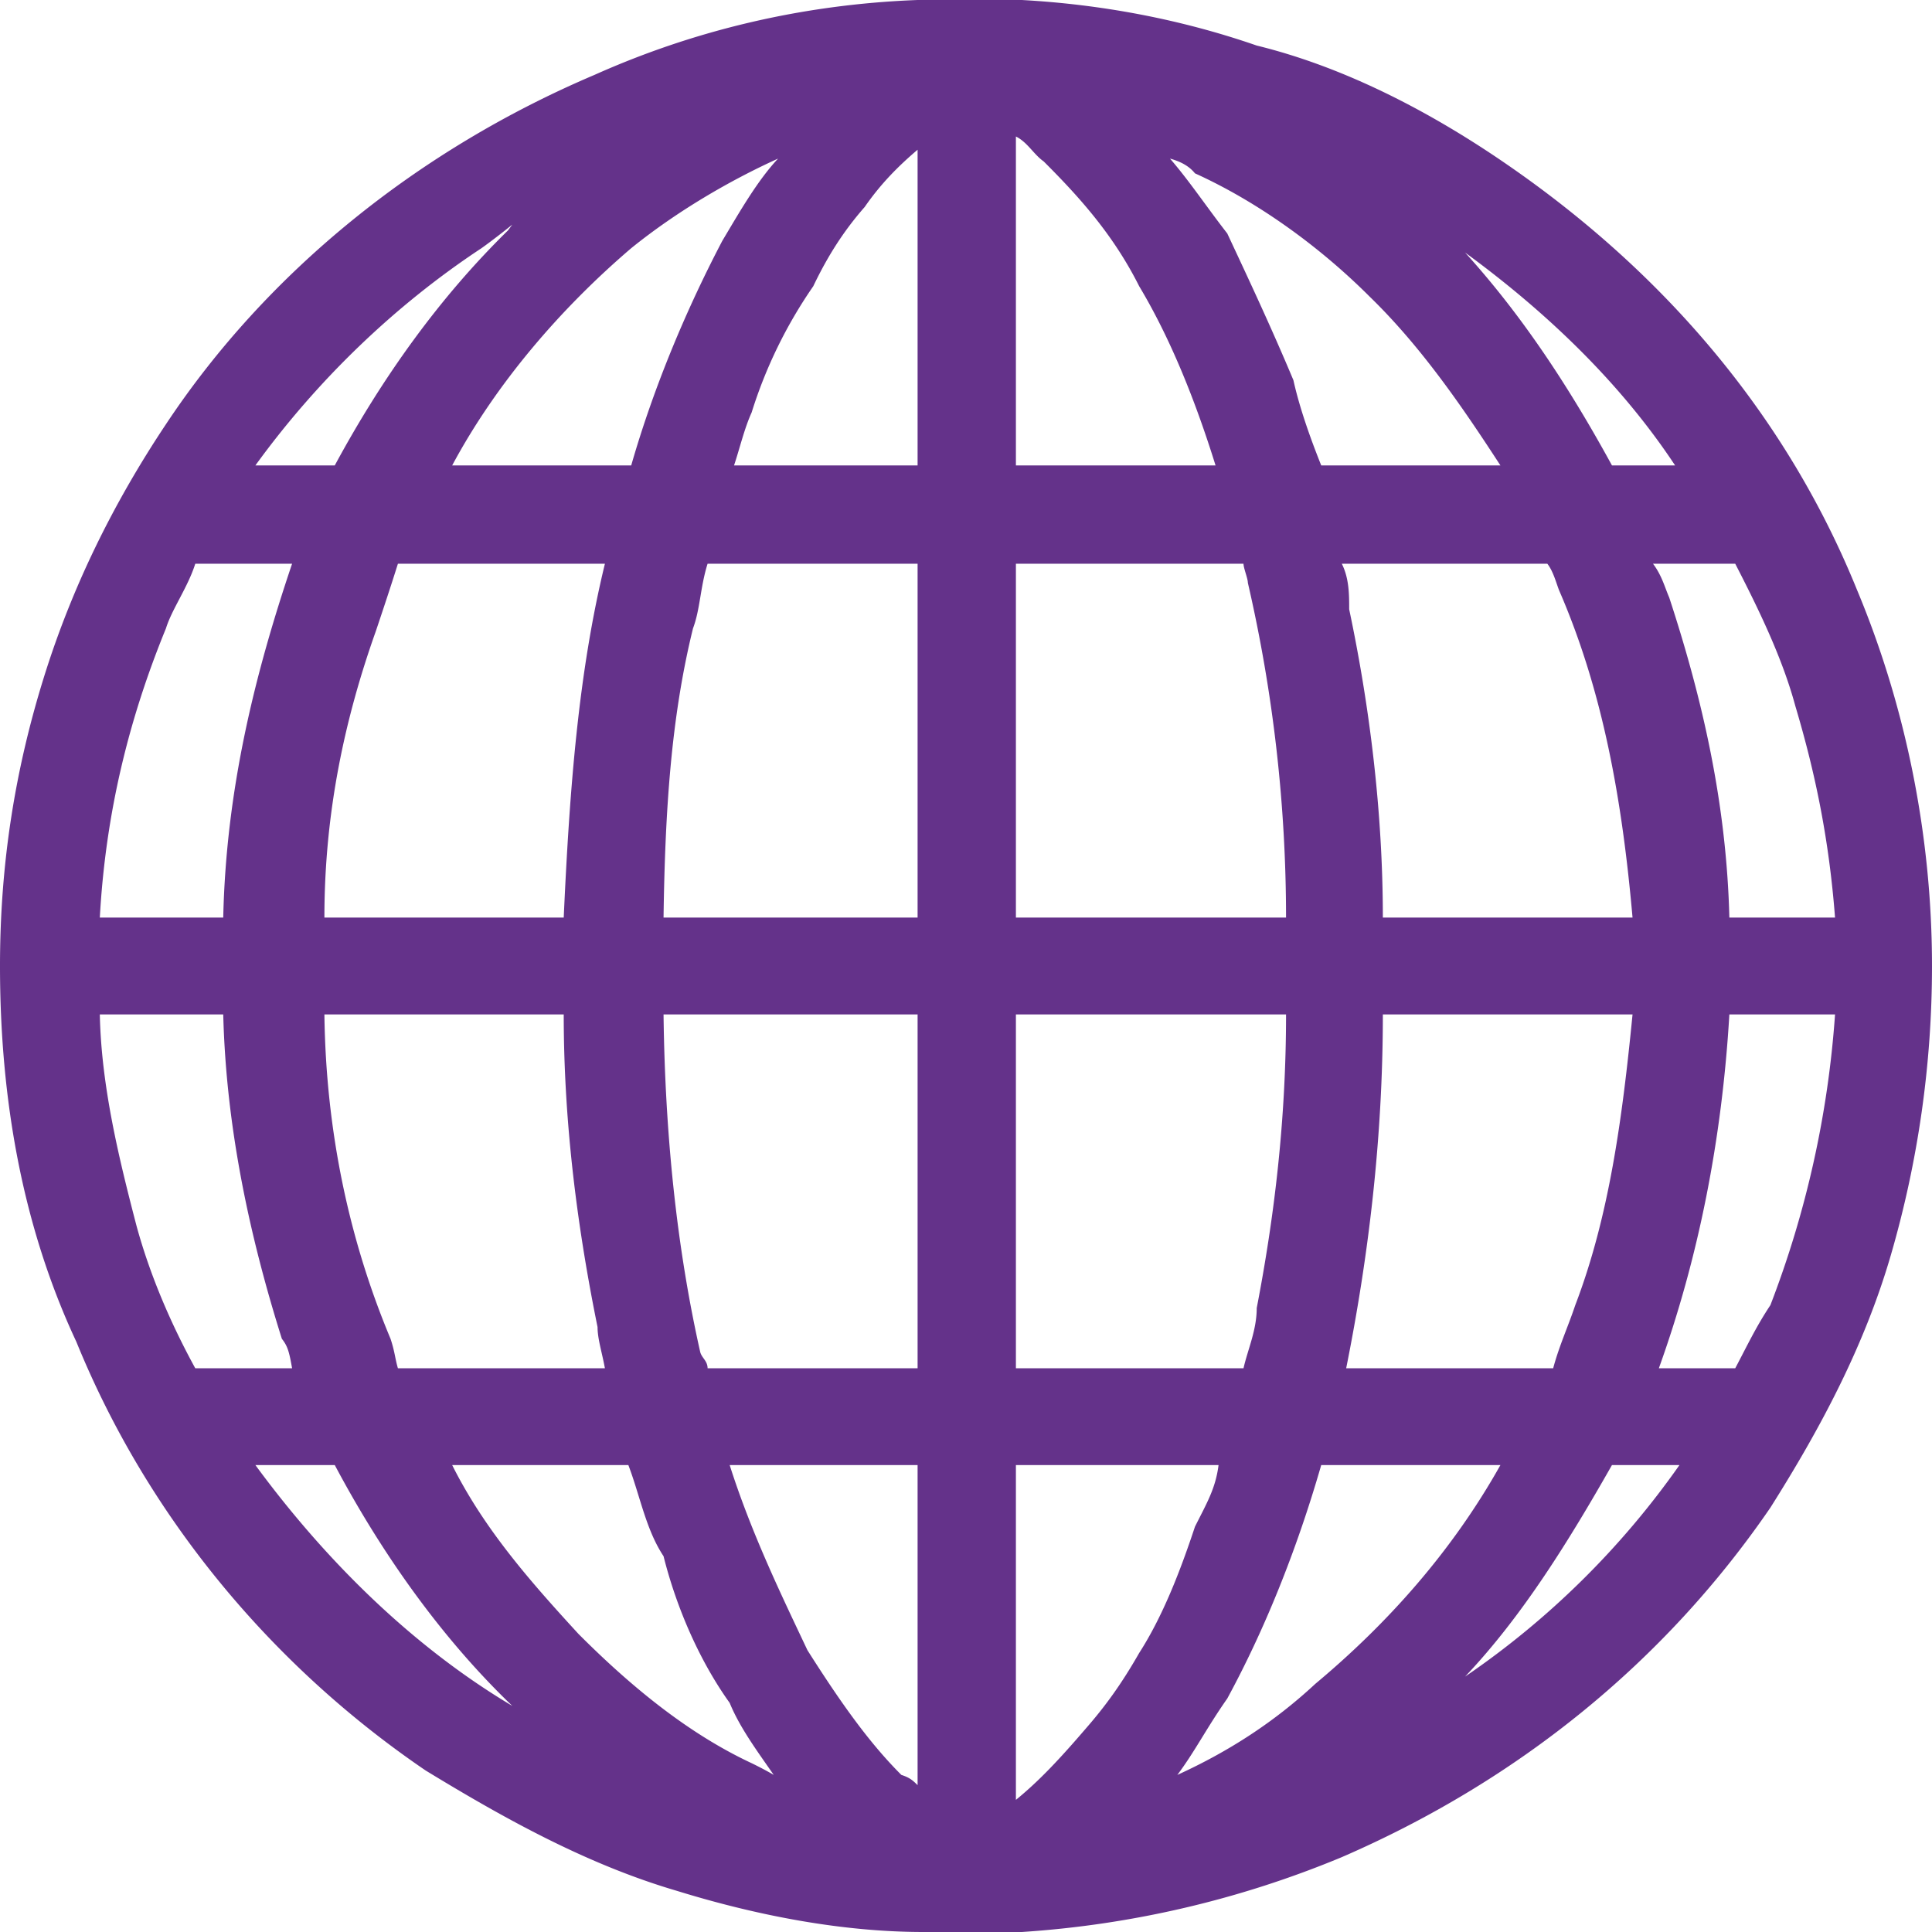 <svg id="Livello_1" data-name="Livello 1" xmlns="http://www.w3.org/2000/svg" viewBox="0 0 2214.994 2214.994">
  <defs>
    <style>
      .cls-1 {
        fill: #64328a;
      }
    </style>
  </defs>
  <title>2</title>
  <path class="cls-1" d="M2154.187,702.968c-82.554-203.713-223.878-365.2-398.982-486.361-87.552-60.666-186.823-112.887-289.369-138.049-87.552-30.333-178.551-47.223-269.377-52.221H1077.023c-133.051,5-257.485,35.331-370.372,85.828-201.99,85.828-375.37,225.6-491.359,400.533-60.666,91-107.716,186.823-139.773,289.542-33.608,107.716-50.5,215.433-50.5,331.594,0,151.492,25.335,297.814,87.552,430.866,80.83,198.543,222.154,370.2,400.533,491.532,91,55.5,185.1,107.716,287.818,137.877,92.55,28.609,190.27,47.223,282.82,47.223h112.714a1149.788,1149.788,0,0,0,366.925-85.828c201.99-87.552,370.2-223.878,491.359-400.705,57.391-90.826,107.716-185.1,138.049-289.369a1185.936,1185.936,0,0,0,47.223-331.594C2240.016,984.064,2209.683,835.847,2154.187,702.968Zm-25.335,375.37H2007.693c-3.275-129.6-30.333-249.213-68.939-366.925-5.17-11.892-8.445-25.335-18.613-38.778h94.273c26.886,52.221,53.944,107.716,68.939,163.212C2106.964,914.954,2122.131,990.786,2128.852,1078.338ZM1805.7,1595.032H1568.382c25.335-126.33,42.052-262.656,42.052-405.7H1896.7c-11.892,121.159-27.058,232.323-65.664,333.318C1822.593,1547.809,1812.425,1569.7,1805.7,1595.032Zm-1332.926-33.78c-47.223-112.714-74.109-237.321-75.832-371.923H671.32c0,129.6,16.89,250.764,38.778,358.48,0,13.443,5,28.609,8.445,47.223H481.222C477.775,1583.14,477.775,1576.419,472.777,1561.252Zm8.445-888.617H718.543c-30.333,124.606-40.5,257.485-47.223,405.7H396.945c0-121.159,23.611-228.876,58.942-328.32C464.332,724.856,472.777,699.521,481.222,672.635Zm974.446,21.888a1707.183,1707.183,0,0,1,43.776,383.815H1189.738v-405.7H1450.67C1450.67,677.633,1455.668,689.525,1455.668,694.523Zm-5,900.509H1189.738v-405.7h309.706c0,121.159-13.443,232.323-33.608,336.592C1465.836,1551.256,1455.668,1573.144,1450.67,1595.032ZM827.81,1576.419c-26.886-119.436-40.329-249.04-42.052-387.09h291.265v405.7H836.255C836.255,1586.587,829.534,1583.14,827.81,1576.419Zm8.445-903.784h240.768v405.7H785.758c1.723-121.159,8.445-228.876,33.78-331.594C827.81,724.856,827.81,699.521,836.255,672.635Zm180.1-408.978c18.613-26.886,38.778-47.051,60.666-65.664V559.92H866.588c6.722-20.165,11.72-42.052,20.165-60.666a533.312,533.312,0,0,1,70.662-144.771C974.3,319.153,992.746,290.543,1016.357,263.657Zm60.666,1442.366v366.925c-5.17-5-8.445-8.445-18.613-11.72-35.331-35.331-67.215-79.107-107.716-143.047-28.609-60.666-63.94-133.051-89.1-212.158Zm193.545,301.261c-30.333,35.331-53.944,60.666-80.83,82.554V1706.023H1422.06c-3.447,27.058-13.615,43.776-27.058,70.662-16.718,50.5-36.882,102.718-63.94,144.771C1310.9,1956.787,1292.456,1982.122,1270.568,2007.284ZM1189.738,559.92V182.827c13.443,6.722,20.165,20.337,31.884,28.609,38.778,38.778,79.107,82.554,109.44,143.047,35.331,58.942,63.94,129.6,87.552,205.437Zm318.151-97.72c-25.335-60.494-52.221-117.712-75.832-168.21-23.611-30.333-43.776-60.666-65.664-85.828,11.892,3.275,21.888,8.445,28.609,16.89,74.109,33.608,144.771,85.828,200.266,141.324,58.942,57.219,106.165,126.157,149.941,193.545H1539.773C1526.33,526.313,1514.61,492.533,1507.889,462.2ZM748.7,310.88c52.221-42.225,112.887-77.556,168.382-102.718-23.611,25.163-43.776,60.494-63.94,94.273C814.367,376.371,775.762,465.647,748.7,559.92H543.439C593.937,465.647,668.045,379.818,748.7,310.88Zm-3.275,1395.143c13.443,35.331,20.165,74.109,40.329,104.442,15.166,60.494,42.052,121.159,75.832,168.21,11.72,28.609,31.884,55.668,50.5,82.554-8.445-5-18.613-10.168-25.335-13.443-72.385-33.78-138.049-87.552-198.543-148.218-53.944-58.77-107.716-119.436-144.771-193.545Zm787.622,250.764c-47.051,43.776-99.271,77.556-158.214,104.442,20.165-26.886,33.608-53.944,57.219-87.552,42.052-77.383,79.107-168.382,107.716-267.654H1745.21C1689.542,1805.294,1615.605,1887.848,1533.051,1956.787Zm77.383-878.449c0-121.159-15.166-242.491-38.606-353.482,0-16.89,0-35.331-8.445-52.221h235.6c6.722,8.445,10.168,21.888,13.443,30.333,50.5,116.161,72.385,240.6,84.277,375.37ZM1945.476,559.92h-72.385c-48.774-89.275-102.718-171.657-168.382-244.042C1798.982,384.816,1883.087,465.647,1945.476,559.92ZM577.047,310.88c11.892-8.445,27.058-20.337,35.331-27.058l-5,6.722C530,366.375,464.332,457.2,408.837,559.92h-91C388.672,462.2,477.775,376.371,577.047,310.88ZM215.292,746.744c6.722-21.888,25.163-47.223,33.608-74.109H359.89c-42.052,124.606-75.66,257.485-78.935,405.7h-141.5C146.181,957.178,173.239,849.462,215.292,746.744Zm-75.832,442.585h141.5c3.275,129.6,30.161,254.211,67.215,371.923,6.722,8.445,8.445,15.166,11.72,33.78H248.9c-28.609-52.221-52.221-107.716-67.387-163.384C161.347,1354.264,141.183,1271.883,139.459,1189.329Zm178.378,516.694h91c55.5,104.442,124.434,200.266,203.541,276.1C496.389,1913.011,396.945,1813.739,317.838,1706.023Zm1386.87,242.491c65.664-69.111,119.608-156.663,168.382-242.491h77.383A963.371,963.371,0,0,1,1704.708,1948.514Zm350.035-425.868c-16.718,25.163-26.886,47.051-40.329,72.385h-87.552c45.5-126.33,72.385-262.656,80.83-405.7h121.159A1148.962,1148.962,0,0,1,2054.744,1522.647Z" transform="translate(-25.022 -26.336)"/>
</svg>
